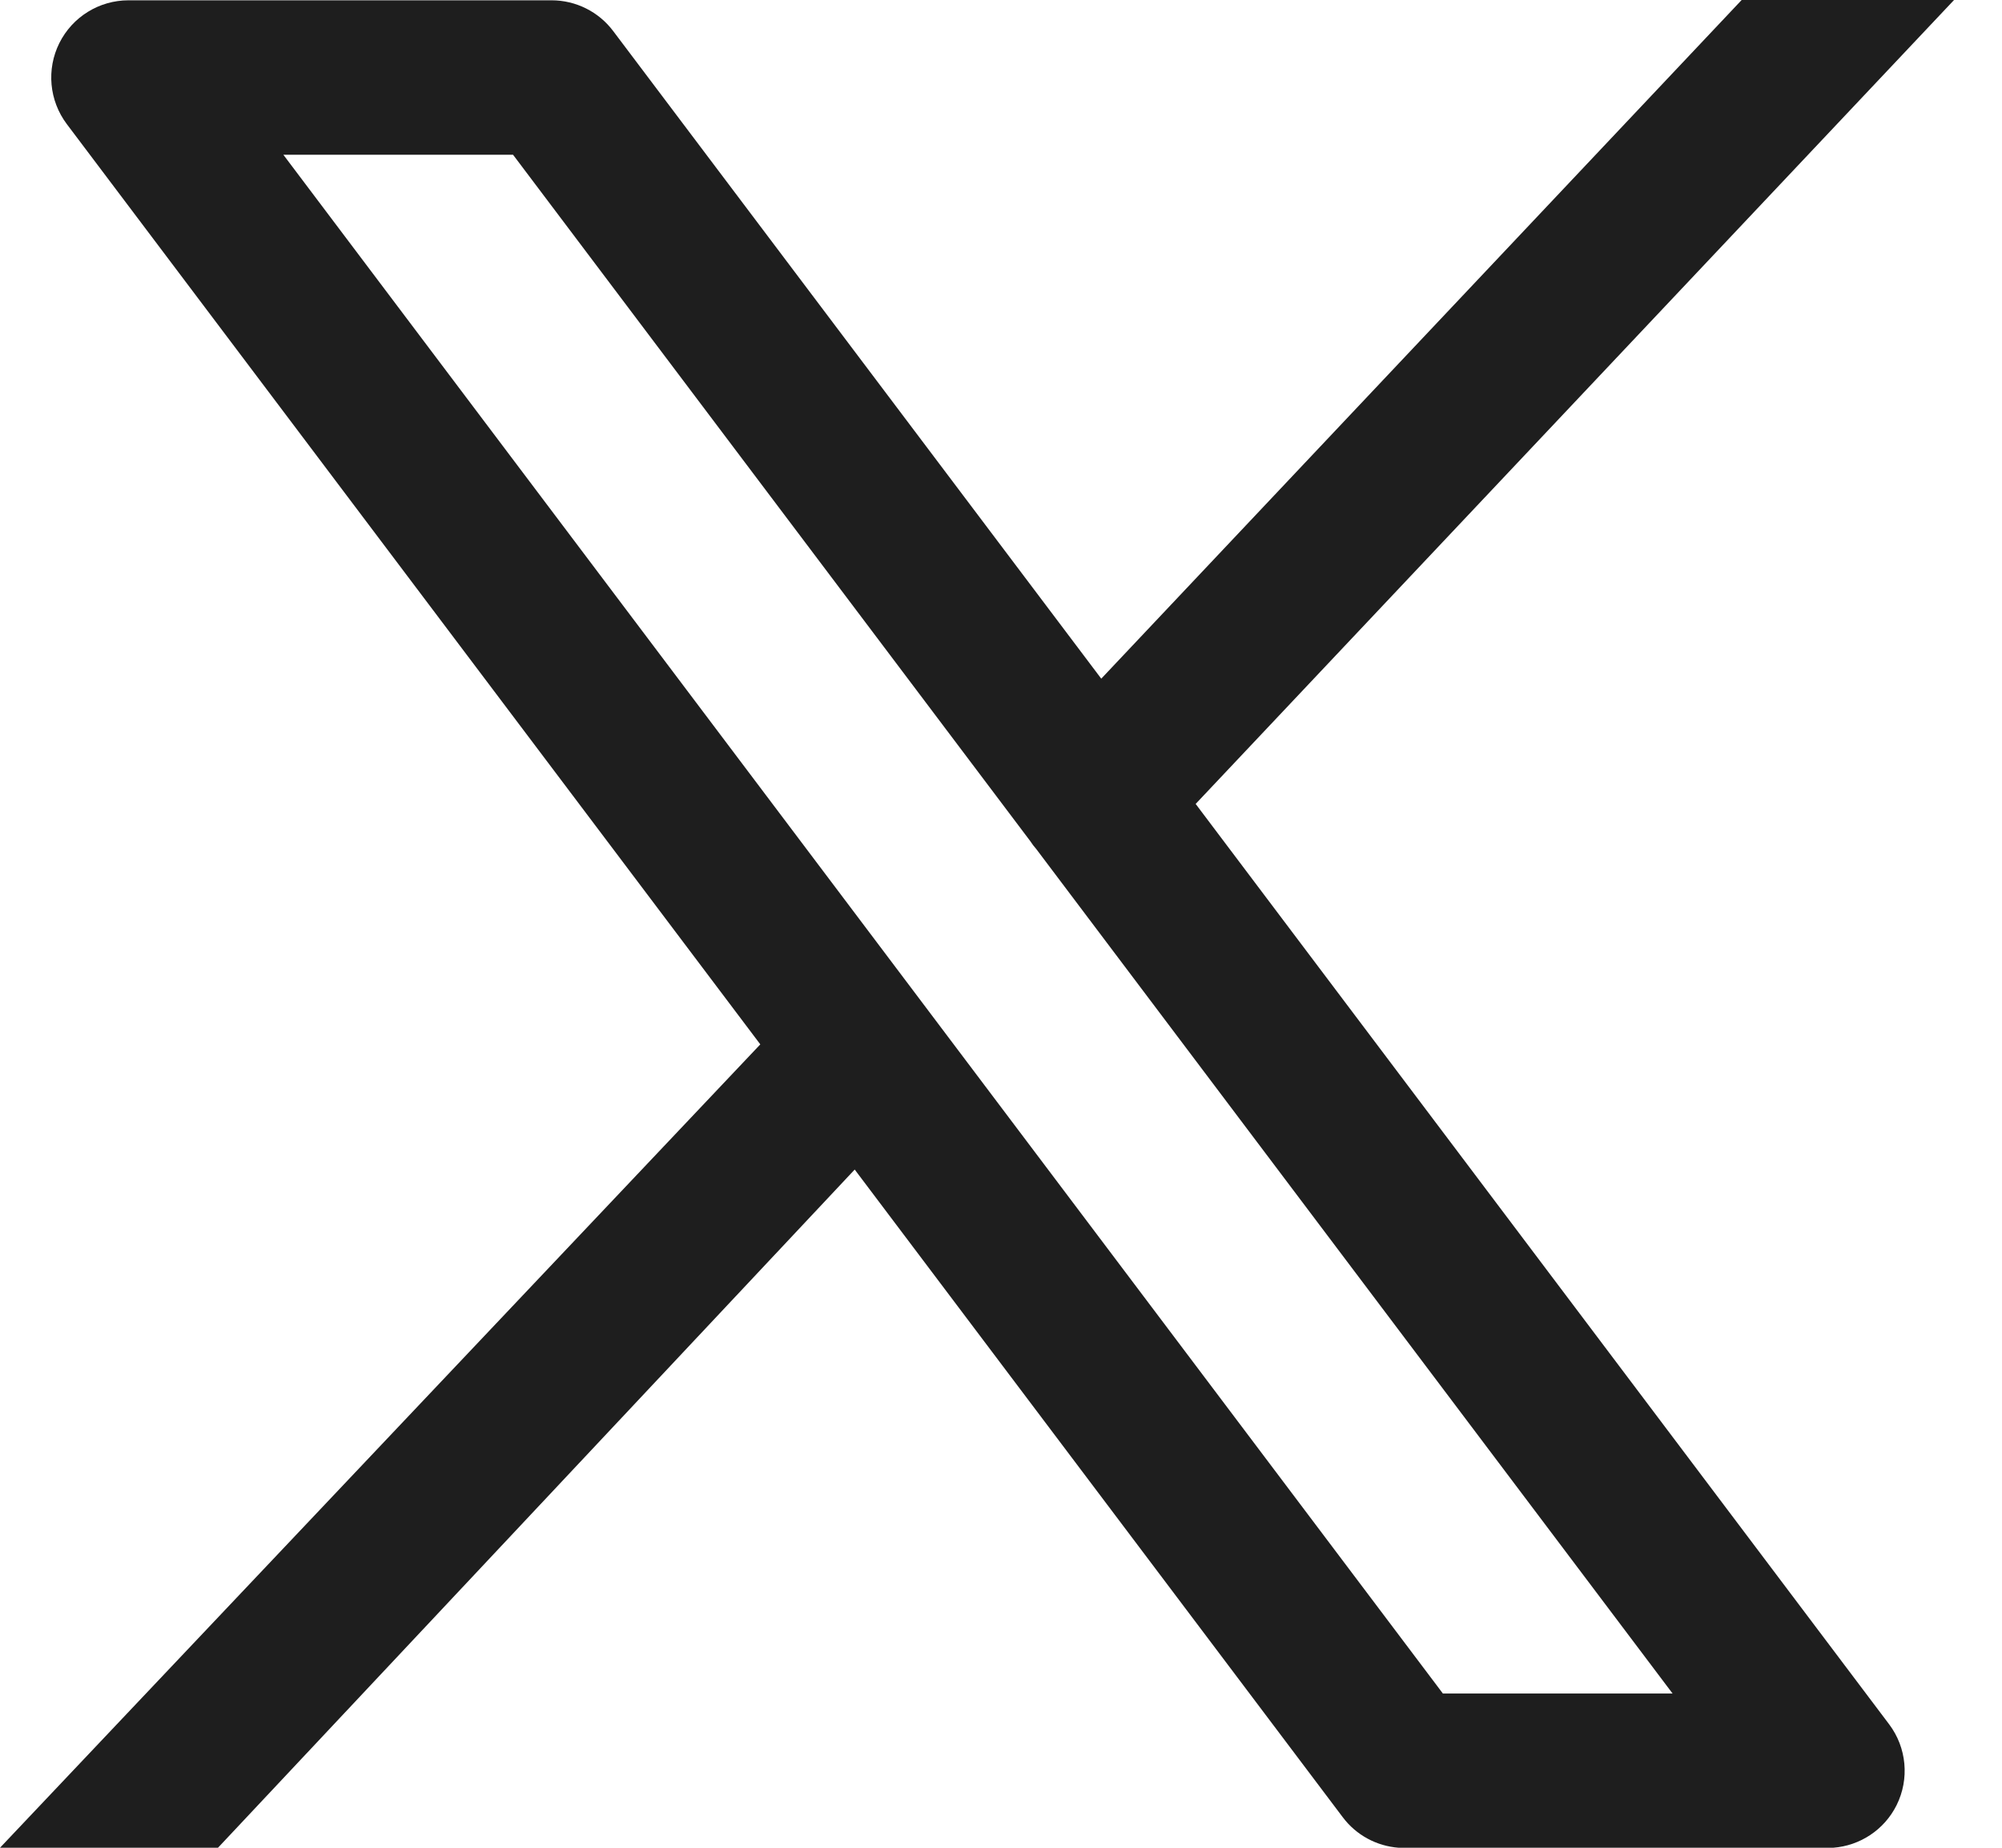 <svg width="26" height="24" viewBox="0 0 26 24" fill="none" xmlns="http://www.w3.org/2000/svg">
<path fill-rule="evenodd" clip-rule="evenodd" d="M14.302 8.815L22.619 0H25.377L25.365 0.013L15.528 10.442L24.534 22.396C24.763 22.7 24.8 23.107 24.631 23.447C24.472 23.766 24.157 23.974 23.806 24H18.166C17.878 23.979 17.612 23.835 17.438 23.603L11.1 15.191L2.831 24H0L9.874 13.565L0.867 1.611C0.639 1.307 0.601 0.9 0.771 0.559C0.941 0.219 1.288 0.004 1.669 0.004H7.163C7.478 0.004 7.775 0.152 7.964 0.404L14.302 8.815ZM13.458 11.028C13.429 10.995 13.403 10.961 13.38 10.925L6.663 2.01H3.68L18.739 21.997H21.722L13.458 11.028Z" fill="#1E1E1E"/>
</svg>
